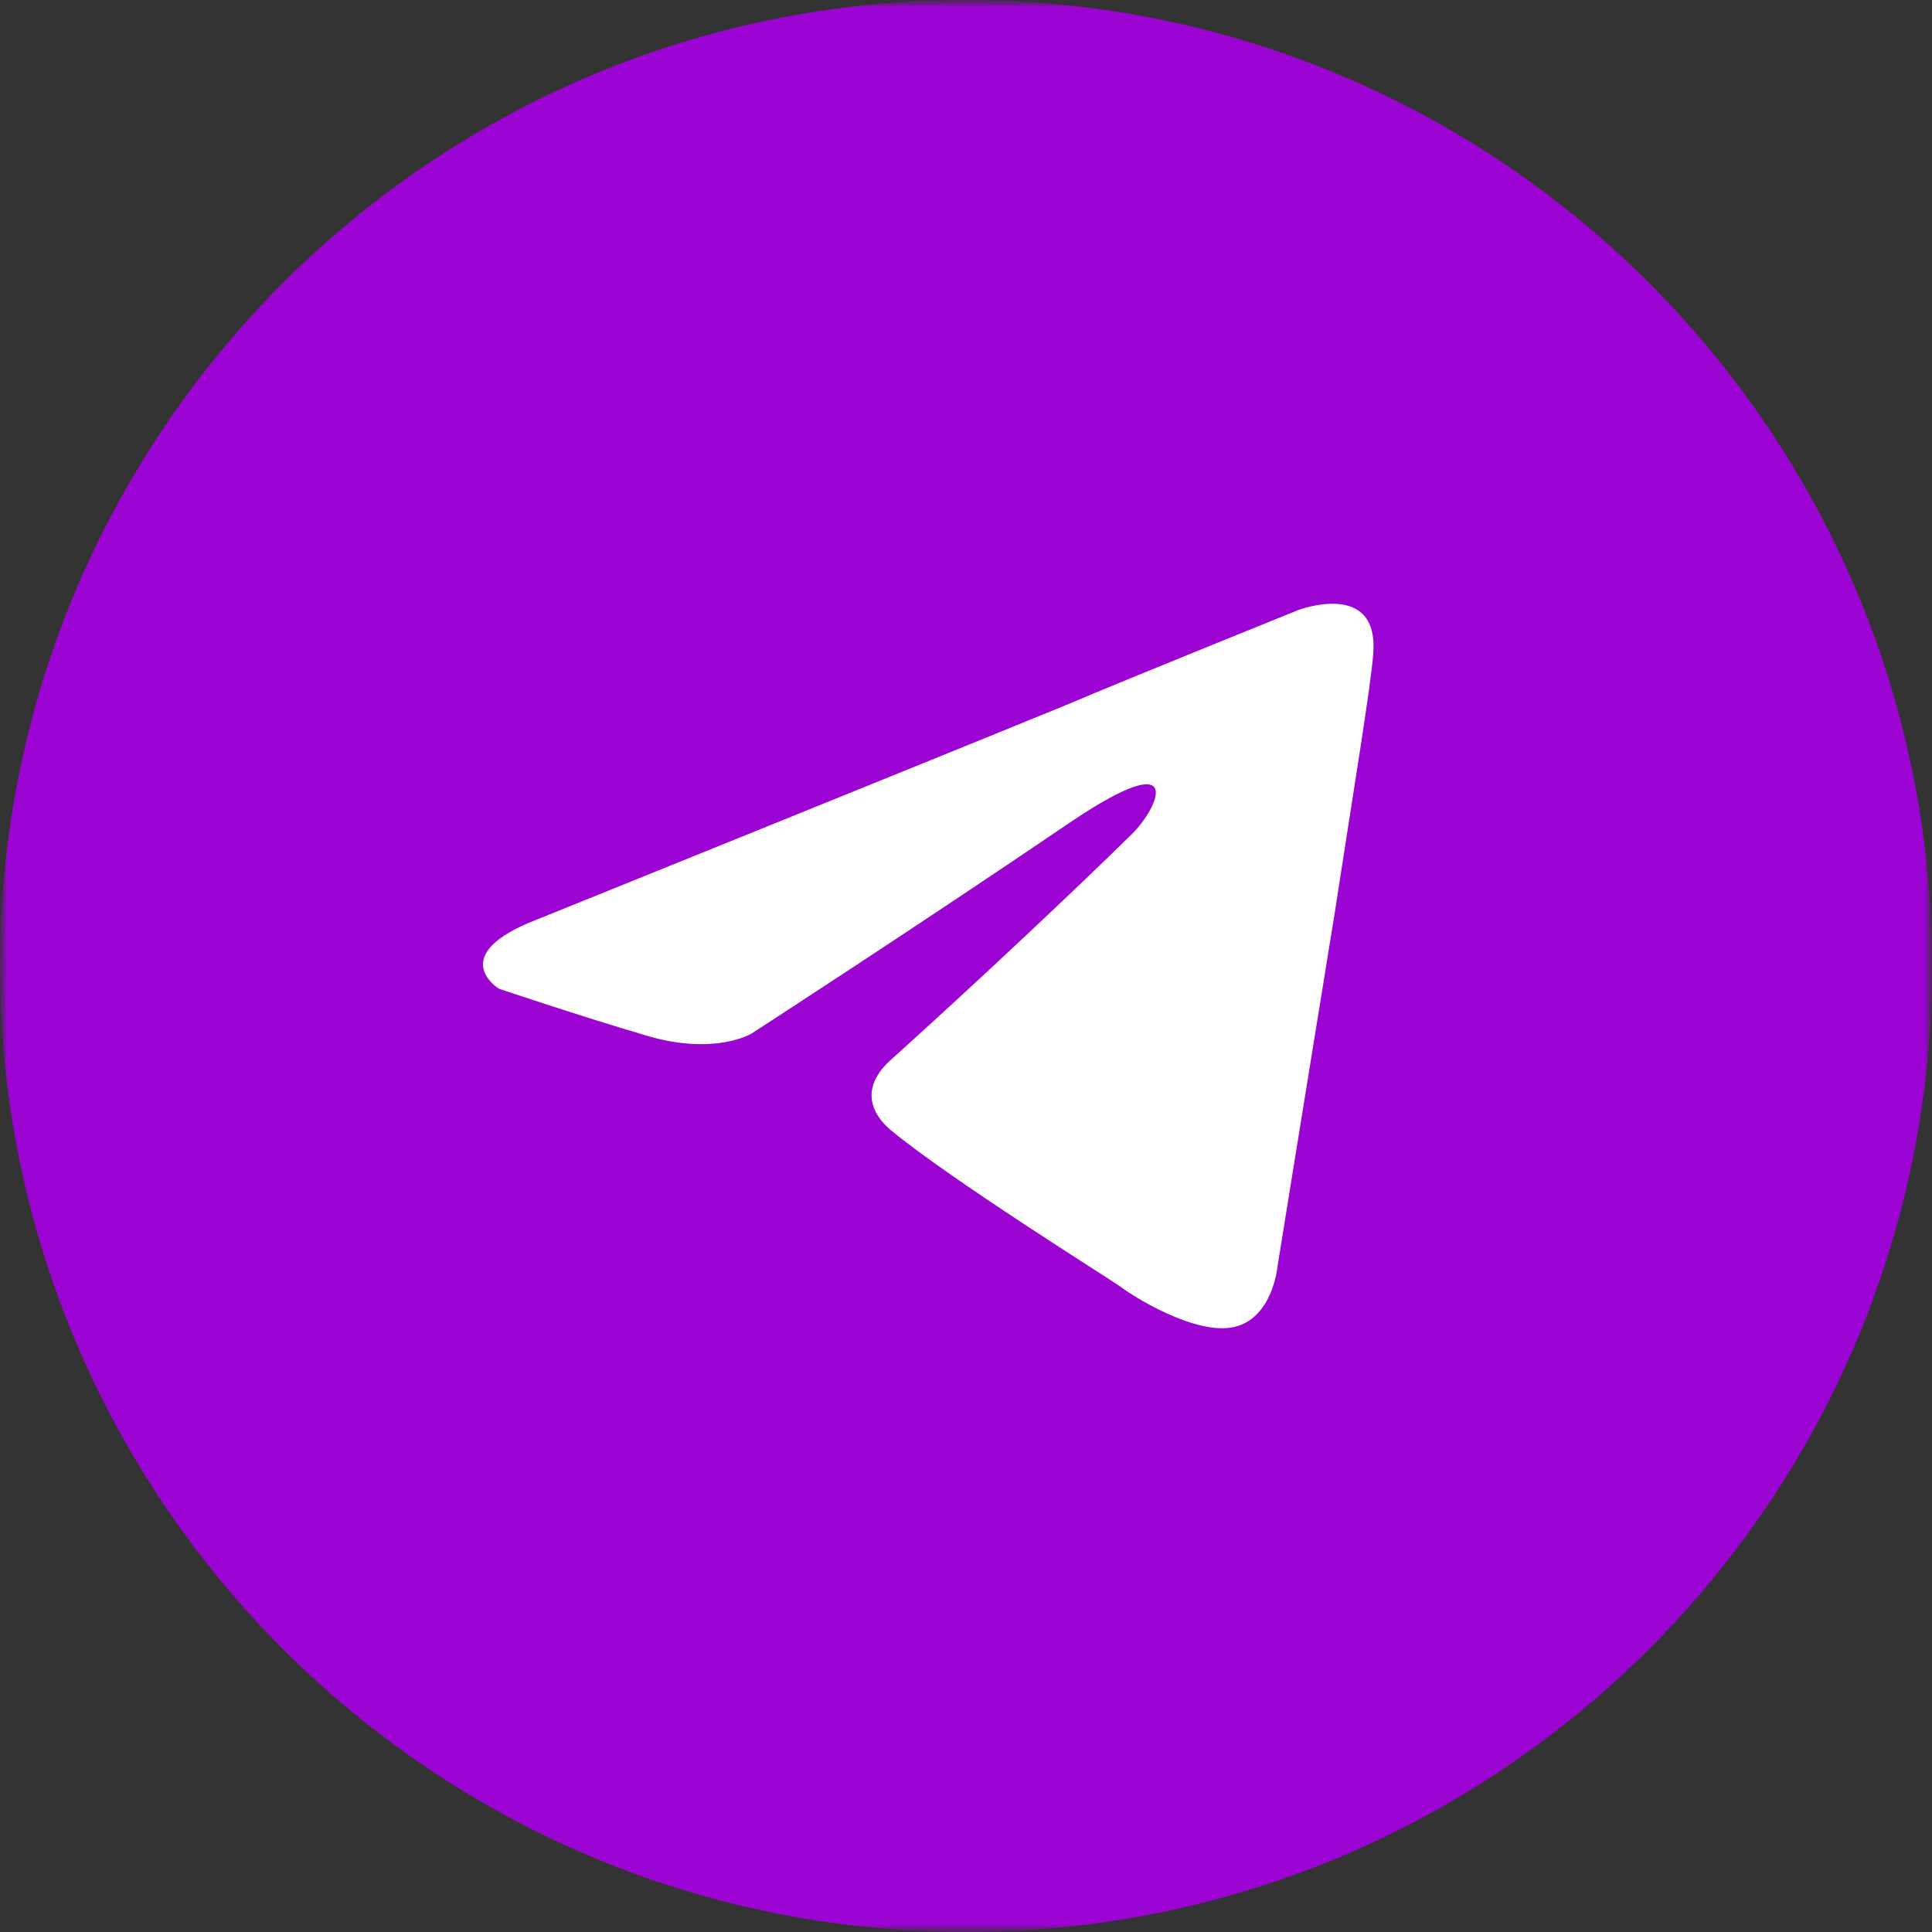 <?xml version="1.0" encoding="UTF-8"?> <svg xmlns="http://www.w3.org/2000/svg" width="128" height="128" viewBox="0 0 128 128" fill="none"><rect x="0" y="0" width="128" height="128" fill="#333333" stroke="none"/><g clip-path="url(#clip0_9_2)"><mask id="mask0_9_2" style="mask-type:luminance" maskUnits="userSpaceOnUse" x="0" y="0" width="128" height="128"><path d="M128 0H0V128H128V0Z" fill="white"></path></mask><g mask="url(#mask0_9_2)"><mask id="mask1_9_2" style="mask-type:luminance" maskUnits="userSpaceOnUse" x="0" y="0" width="128" height="128"><path d="M128 0H0V128H128V0Z" fill="white"></path></mask><g mask="url(#mask1_9_2)"><path d="M64 128C99.346 128 128 99.346 128 64C128 28.654 99.346 0 64 0C28.654 0 0 28.654 0 64C0 99.346 28.654 128 64 128Z" fill="#9C04D3"></path></g></g><path d="M35.617 60.904C35.617 60.904 61.712 50.367 70.761 46.657C74.231 45.173 85.996 40.424 85.996 40.424C85.996 40.424 91.426 38.346 90.973 43.392C90.822 45.47 89.616 52.742 88.409 60.607C86.599 71.738 84.638 83.907 84.638 83.907C84.638 83.907 84.337 87.321 81.772 87.915C79.208 88.508 74.985 85.837 74.231 85.243C73.627 84.798 62.918 78.12 58.996 74.855C57.941 73.964 56.734 72.183 59.147 70.105C64.577 65.208 71.063 59.123 74.985 55.265C76.795 53.484 78.605 49.328 71.063 54.374C60.354 61.646 49.795 68.473 49.795 68.473C49.795 68.473 47.382 69.957 42.857 68.621C38.332 67.286 33.053 65.505 33.053 65.505C33.053 65.505 29.433 63.279 35.617 60.904Z" fill="white"></path></g><defs><clipPath id="clip0_9_2"><rect width="128" height="128" fill="white"></rect></clipPath></defs></svg> 